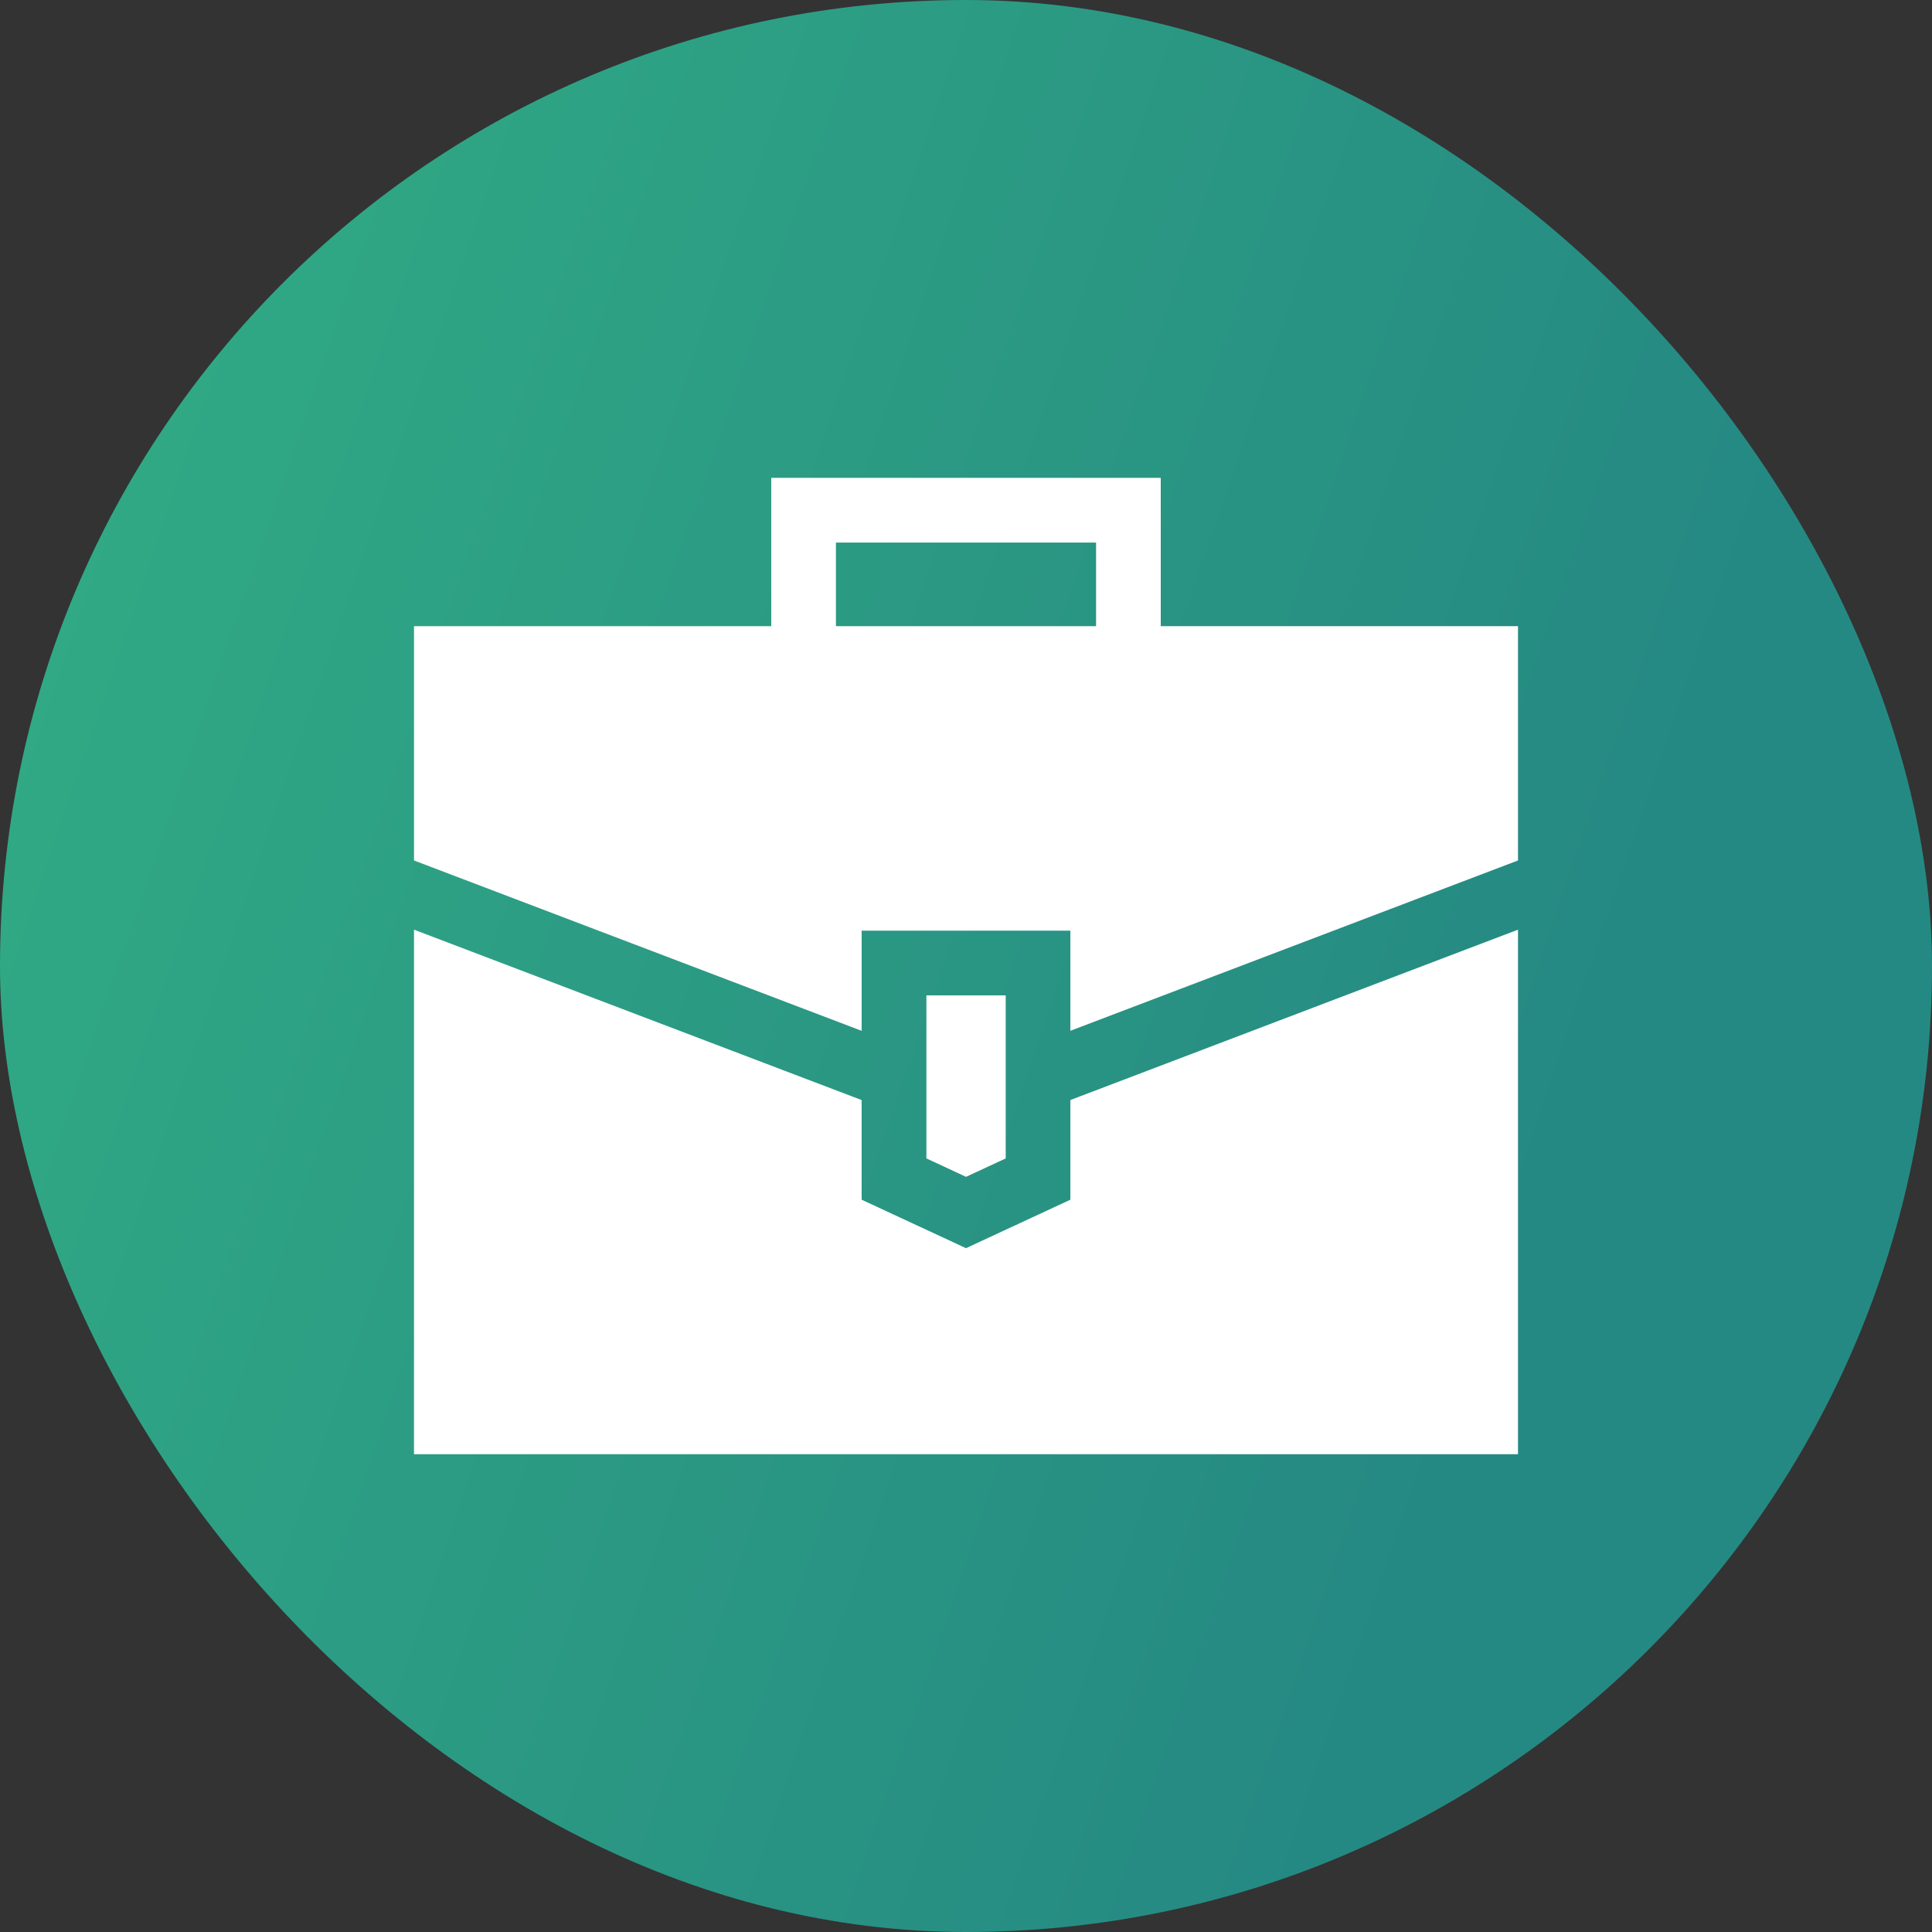 <svg width="56" height="56" viewBox="0 0 56 56" fill="none" xmlns="http://www.w3.org/2000/svg">
<rect x="0" y="0" width="56" height="56" fill="#333333" stroke="none"/>
<rect width="56" height="56" rx="28" fill="url(#paint0_linear_1367_37080)"/>
<path d="M28.001 34.111L29.151 33.577V28.851H26.852V33.577L28.001 34.111Z" fill="white"/>
<path d="M31.025 31.885V34.774L28 36.179L24.975 34.774V31.886L12 26.947V42.151H44V26.947L31.025 31.885Z" fill="white"/>
<path d="M24.975 29.879V26.976H31.025V29.878L44 24.941V18.15H33.645V13.851H22.355V18.15H12V24.941L24.975 29.879ZM24.23 15.726H31.77V18.15H24.23V15.726Z" fill="white"/>
<defs>
<linearGradient id="paint0_linear_1367_37080" x1="14.872" y1="-43.618" x2="82.145" y2="-20.681" gradientUnits="userSpaceOnUse">
<stop stop-color="#32AE84"/>
<stop offset="0.751" stop-color="#258983"/>
</linearGradient>
</defs>
</svg>
